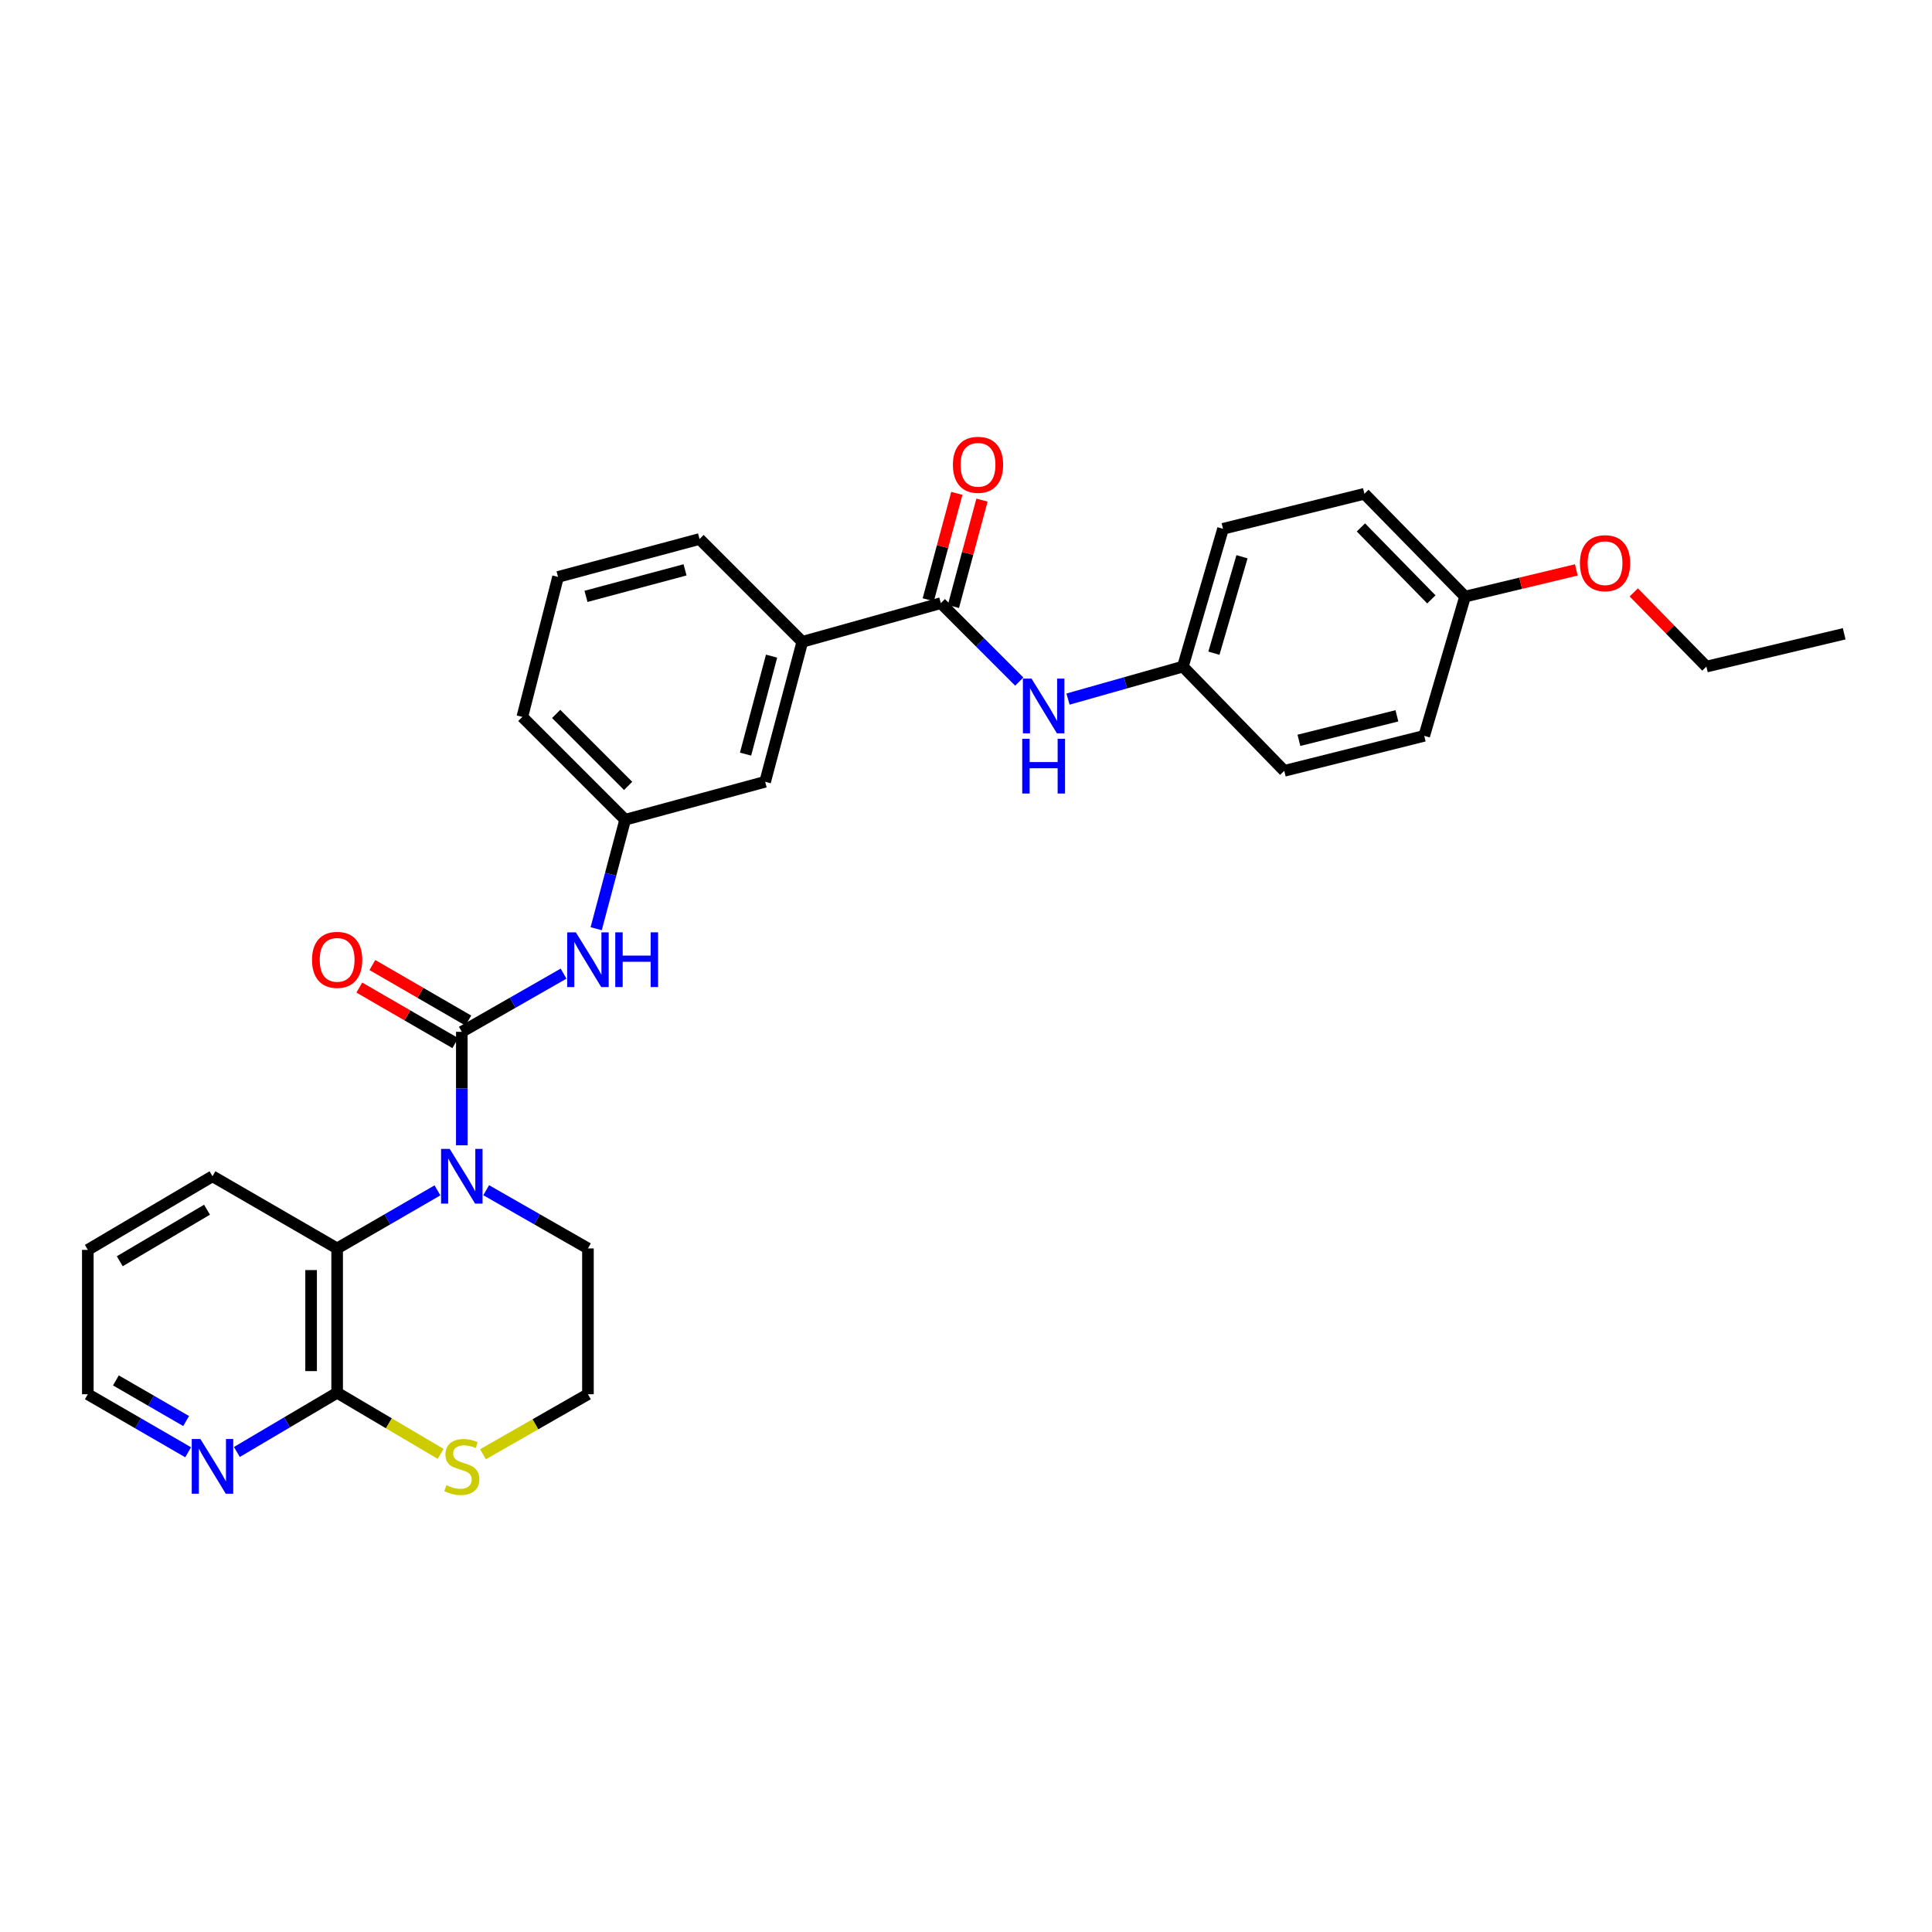 <?xml version='1.0' encoding='iso-8859-1'?>
<svg version='1.1' baseProfile='full'
              xmlns='http://www.w3.org/2000/svg'
                      xmlns:rdkit='http://www.rdkit.org/xml'
                      xmlns:xlink='http://www.w3.org/1999/xlink'
                  xml:space='preserve'
width='1000px' height='1000px' viewBox='0 0 1000 1000'>
<!-- END OF HEADER -->
<rect style='opacity:1.0;fill:#FFFFFF;stroke:none' width='1000' height='1000' x='0' y='0'> </rect>
<path class='bond-0' d='M 239.032,534.077 L 239.032,563.437' style='fill:none;fill-rule:evenodd;stroke:#000000;stroke-width:6px;stroke-linecap:butt;stroke-linejoin:miter;stroke-opacity:1' />
<path class='bond-0' d='M 239.032,563.437 L 239.032,592.798' style='fill:none;fill-rule:evenodd;stroke:#0000FF;stroke-width:6px;stroke-linecap:butt;stroke-linejoin:miter;stroke-opacity:1' />
<path class='bond-4' d='M 239.032,534.077 L 265.365,519.016' style='fill:none;fill-rule:evenodd;stroke:#000000;stroke-width:6px;stroke-linecap:butt;stroke-linejoin:miter;stroke-opacity:1' />
<path class='bond-4' d='M 265.365,519.016 L 291.699,503.954' style='fill:none;fill-rule:evenodd;stroke:#0000FF;stroke-width:6px;stroke-linecap:butt;stroke-linejoin:miter;stroke-opacity:1' />
<path class='bond-8' d='M 242.406,528.245 L 217.573,513.875' style='fill:none;fill-rule:evenodd;stroke:#000000;stroke-width:6px;stroke-linecap:butt;stroke-linejoin:miter;stroke-opacity:1' />
<path class='bond-8' d='M 217.573,513.875 L 192.74,499.505' style='fill:none;fill-rule:evenodd;stroke:#FF0000;stroke-width:6px;stroke-linecap:butt;stroke-linejoin:miter;stroke-opacity:1' />
<path class='bond-8' d='M 235.658,539.909 L 210.824,525.539' style='fill:none;fill-rule:evenodd;stroke:#000000;stroke-width:6px;stroke-linecap:butt;stroke-linejoin:miter;stroke-opacity:1' />
<path class='bond-8' d='M 210.824,525.539 L 185.991,511.169' style='fill:none;fill-rule:evenodd;stroke:#FF0000;stroke-width:6px;stroke-linecap:butt;stroke-linejoin:miter;stroke-opacity:1' />
<path class='bond-1' d='M 226.428,616.123 L 200.465,631.153' style='fill:none;fill-rule:evenodd;stroke:#0000FF;stroke-width:6px;stroke-linecap:butt;stroke-linejoin:miter;stroke-opacity:1' />
<path class='bond-1' d='M 200.465,631.153 L 174.501,646.182' style='fill:none;fill-rule:evenodd;stroke:#000000;stroke-width:6px;stroke-linecap:butt;stroke-linejoin:miter;stroke-opacity:1' />
<path class='bond-14' d='M 251.652,616.048 L 277.986,631.115' style='fill:none;fill-rule:evenodd;stroke:#0000FF;stroke-width:6px;stroke-linecap:butt;stroke-linejoin:miter;stroke-opacity:1' />
<path class='bond-14' d='M 277.986,631.115 L 304.319,646.182' style='fill:none;fill-rule:evenodd;stroke:#000000;stroke-width:6px;stroke-linecap:butt;stroke-linejoin:miter;stroke-opacity:1' />
<path class='bond-3' d='M 174.501,646.182 L 174.501,720.887' style='fill:none;fill-rule:evenodd;stroke:#000000;stroke-width:6px;stroke-linecap:butt;stroke-linejoin:miter;stroke-opacity:1' />
<path class='bond-3' d='M 161.026,657.388 L 161.026,709.681' style='fill:none;fill-rule:evenodd;stroke:#000000;stroke-width:6px;stroke-linecap:butt;stroke-linejoin:miter;stroke-opacity:1' />
<path class='bond-21' d='M 174.501,646.182 L 109.985,608.826' style='fill:none;fill-rule:evenodd;stroke:#000000;stroke-width:6px;stroke-linecap:butt;stroke-linejoin:miter;stroke-opacity:1' />
<path class='bond-2' d='M 486.974,312.187 L 415.271,332.205' style='fill:none;fill-rule:evenodd;stroke:#000000;stroke-width:6px;stroke-linecap:butt;stroke-linejoin:miter;stroke-opacity:1' />
<path class='bond-5' d='M 486.974,312.187 L 507.269,332.488' style='fill:none;fill-rule:evenodd;stroke:#000000;stroke-width:6px;stroke-linecap:butt;stroke-linejoin:miter;stroke-opacity:1' />
<path class='bond-5' d='M 507.269,332.488 L 527.564,352.788' style='fill:none;fill-rule:evenodd;stroke:#0000FF;stroke-width:6px;stroke-linecap:butt;stroke-linejoin:miter;stroke-opacity:1' />
<path class='bond-12' d='M 493.481,313.934 L 500.874,286.398' style='fill:none;fill-rule:evenodd;stroke:#000000;stroke-width:6px;stroke-linecap:butt;stroke-linejoin:miter;stroke-opacity:1' />
<path class='bond-12' d='M 500.874,286.398 L 508.267,258.862' style='fill:none;fill-rule:evenodd;stroke:#FF0000;stroke-width:6px;stroke-linecap:butt;stroke-linejoin:miter;stroke-opacity:1' />
<path class='bond-12' d='M 480.467,310.44 L 487.86,282.904' style='fill:none;fill-rule:evenodd;stroke:#000000;stroke-width:6px;stroke-linecap:butt;stroke-linejoin:miter;stroke-opacity:1' />
<path class='bond-12' d='M 487.86,282.904 L 495.253,255.368' style='fill:none;fill-rule:evenodd;stroke:#FF0000;stroke-width:6px;stroke-linecap:butt;stroke-linejoin:miter;stroke-opacity:1' />
<path class='bond-9' d='M 174.501,720.887 L 148.55,736.214' style='fill:none;fill-rule:evenodd;stroke:#000000;stroke-width:6px;stroke-linecap:butt;stroke-linejoin:miter;stroke-opacity:1' />
<path class='bond-9' d='M 148.55,736.214 L 122.599,751.542' style='fill:none;fill-rule:evenodd;stroke:#0000FF;stroke-width:6px;stroke-linecap:butt;stroke-linejoin:miter;stroke-opacity:1' />
<path class='bond-30' d='M 174.501,720.887 L 201.29,736.705' style='fill:none;fill-rule:evenodd;stroke:#000000;stroke-width:6px;stroke-linecap:butt;stroke-linejoin:miter;stroke-opacity:1' />
<path class='bond-30' d='M 201.29,736.705 L 228.078,752.524' style='fill:none;fill-rule:evenodd;stroke:#CCCC00;stroke-width:6px;stroke-linecap:butt;stroke-linejoin:miter;stroke-opacity:1' />
<path class='bond-10' d='M 308.582,480.702 L 316.082,452.497' style='fill:none;fill-rule:evenodd;stroke:#0000FF;stroke-width:6px;stroke-linecap:butt;stroke-linejoin:miter;stroke-opacity:1' />
<path class='bond-10' d='M 316.082,452.497 L 323.581,424.292' style='fill:none;fill-rule:evenodd;stroke:#000000;stroke-width:6px;stroke-linecap:butt;stroke-linejoin:miter;stroke-opacity:1' />
<path class='bond-13' d='M 552.798,361.846 L 582.531,353.438' style='fill:none;fill-rule:evenodd;stroke:#0000FF;stroke-width:6px;stroke-linecap:butt;stroke-linejoin:miter;stroke-opacity:1' />
<path class='bond-13' d='M 582.531,353.438 L 612.263,345.029' style='fill:none;fill-rule:evenodd;stroke:#000000;stroke-width:6px;stroke-linecap:butt;stroke-linejoin:miter;stroke-opacity:1' />
<path class='bond-6' d='M 415.271,332.205 L 396.04,404.649' style='fill:none;fill-rule:evenodd;stroke:#000000;stroke-width:6px;stroke-linecap:butt;stroke-linejoin:miter;stroke-opacity:1' />
<path class='bond-6' d='M 399.363,339.614 L 385.9,390.325' style='fill:none;fill-rule:evenodd;stroke:#000000;stroke-width:6px;stroke-linecap:butt;stroke-linejoin:miter;stroke-opacity:1' />
<path class='bond-31' d='M 415.271,332.205 L 362.075,278.993' style='fill:none;fill-rule:evenodd;stroke:#000000;stroke-width:6px;stroke-linecap:butt;stroke-linejoin:miter;stroke-opacity:1' />
<path class='bond-7' d='M 249.992,752.723 L 277.156,737.187' style='fill:none;fill-rule:evenodd;stroke:#CCCC00;stroke-width:6px;stroke-linecap:butt;stroke-linejoin:miter;stroke-opacity:1' />
<path class='bond-7' d='M 277.156,737.187 L 304.319,721.651' style='fill:none;fill-rule:evenodd;stroke:#000000;stroke-width:6px;stroke-linecap:butt;stroke-linejoin:miter;stroke-opacity:1' />
<path class='bond-32' d='M 97.382,751.698 L 71.418,736.674' style='fill:none;fill-rule:evenodd;stroke:#0000FF;stroke-width:6px;stroke-linecap:butt;stroke-linejoin:miter;stroke-opacity:1' />
<path class='bond-32' d='M 71.418,736.674 L 45.455,721.651' style='fill:none;fill-rule:evenodd;stroke:#000000;stroke-width:6px;stroke-linecap:butt;stroke-linejoin:miter;stroke-opacity:1' />
<path class='bond-32' d='M 96.341,735.528 L 78.167,725.011' style='fill:none;fill-rule:evenodd;stroke:#0000FF;stroke-width:6px;stroke-linecap:butt;stroke-linejoin:miter;stroke-opacity:1' />
<path class='bond-32' d='M 78.167,725.011 L 59.992,714.495' style='fill:none;fill-rule:evenodd;stroke:#000000;stroke-width:6px;stroke-linecap:butt;stroke-linejoin:miter;stroke-opacity:1' />
<path class='bond-11' d='M 323.581,424.292 L 396.04,404.649' style='fill:none;fill-rule:evenodd;stroke:#000000;stroke-width:6px;stroke-linecap:butt;stroke-linejoin:miter;stroke-opacity:1' />
<path class='bond-26' d='M 323.581,424.292 L 270.354,371.066' style='fill:none;fill-rule:evenodd;stroke:#000000;stroke-width:6px;stroke-linecap:butt;stroke-linejoin:miter;stroke-opacity:1' />
<path class='bond-26' d='M 325.125,406.78 L 287.867,369.521' style='fill:none;fill-rule:evenodd;stroke:#000000;stroke-width:6px;stroke-linecap:butt;stroke-linejoin:miter;stroke-opacity:1' />
<path class='bond-17' d='M 612.263,345.029 L 664.718,398.989' style='fill:none;fill-rule:evenodd;stroke:#000000;stroke-width:6px;stroke-linecap:butt;stroke-linejoin:miter;stroke-opacity:1' />
<path class='bond-18' d='M 612.263,345.029 L 633.029,273.708' style='fill:none;fill-rule:evenodd;stroke:#000000;stroke-width:6px;stroke-linecap:butt;stroke-linejoin:miter;stroke-opacity:1' />
<path class='bond-18' d='M 628.315,338.098 L 642.852,288.173' style='fill:none;fill-rule:evenodd;stroke:#000000;stroke-width:6px;stroke-linecap:butt;stroke-linejoin:miter;stroke-opacity:1' />
<path class='bond-15' d='M 304.319,646.182 L 304.319,721.651' style='fill:none;fill-rule:evenodd;stroke:#000000;stroke-width:6px;stroke-linecap:butt;stroke-linejoin:miter;stroke-opacity:1' />
<path class='bond-16' d='M 758.31,308.796 L 706.222,255.584' style='fill:none;fill-rule:evenodd;stroke:#000000;stroke-width:6px;stroke-linecap:butt;stroke-linejoin:miter;stroke-opacity:1' />
<path class='bond-16' d='M 740.868,310.24 L 704.406,272.992' style='fill:none;fill-rule:evenodd;stroke:#000000;stroke-width:6px;stroke-linecap:butt;stroke-linejoin:miter;stroke-opacity:1' />
<path class='bond-22' d='M 758.31,308.796 L 787.108,301.89' style='fill:none;fill-rule:evenodd;stroke:#000000;stroke-width:6px;stroke-linecap:butt;stroke-linejoin:miter;stroke-opacity:1' />
<path class='bond-22' d='M 787.108,301.89 L 815.906,294.984' style='fill:none;fill-rule:evenodd;stroke:#FF0000;stroke-width:6px;stroke-linecap:butt;stroke-linejoin:miter;stroke-opacity:1' />
<path class='bond-33' d='M 758.31,308.796 L 737.177,380.865' style='fill:none;fill-rule:evenodd;stroke:#000000;stroke-width:6px;stroke-linecap:butt;stroke-linejoin:miter;stroke-opacity:1' />
<path class='bond-20' d='M 664.718,398.989 L 737.177,380.865' style='fill:none;fill-rule:evenodd;stroke:#000000;stroke-width:6px;stroke-linecap:butt;stroke-linejoin:miter;stroke-opacity:1' />
<path class='bond-20' d='M 672.317,383.198 L 723.038,370.511' style='fill:none;fill-rule:evenodd;stroke:#000000;stroke-width:6px;stroke-linecap:butt;stroke-linejoin:miter;stroke-opacity:1' />
<path class='bond-19' d='M 633.029,273.708 L 706.222,255.584' style='fill:none;fill-rule:evenodd;stroke:#000000;stroke-width:6px;stroke-linecap:butt;stroke-linejoin:miter;stroke-opacity:1' />
<path class='bond-28' d='M 109.985,608.826 L 45.455,646.931' style='fill:none;fill-rule:evenodd;stroke:#000000;stroke-width:6px;stroke-linecap:butt;stroke-linejoin:miter;stroke-opacity:1' />
<path class='bond-28' d='M 107.157,626.145 L 61.986,652.819' style='fill:none;fill-rule:evenodd;stroke:#000000;stroke-width:6px;stroke-linecap:butt;stroke-linejoin:miter;stroke-opacity:1' />
<path class='bond-27' d='M 845.644,306.622 L 864.434,325.825' style='fill:none;fill-rule:evenodd;stroke:#FF0000;stroke-width:6px;stroke-linecap:butt;stroke-linejoin:miter;stroke-opacity:1' />
<path class='bond-27' d='M 864.434,325.825 L 883.225,345.029' style='fill:none;fill-rule:evenodd;stroke:#000000;stroke-width:6px;stroke-linecap:butt;stroke-linejoin:miter;stroke-opacity:1' />
<path class='bond-23' d='M 362.075,278.993 L 288.845,298.607' style='fill:none;fill-rule:evenodd;stroke:#000000;stroke-width:6px;stroke-linecap:butt;stroke-linejoin:miter;stroke-opacity:1' />
<path class='bond-23' d='M 354.577,294.952 L 303.316,308.681' style='fill:none;fill-rule:evenodd;stroke:#000000;stroke-width:6px;stroke-linecap:butt;stroke-linejoin:miter;stroke-opacity:1' />
<path class='bond-24' d='M 288.845,298.607 L 270.354,371.066' style='fill:none;fill-rule:evenodd;stroke:#000000;stroke-width:6px;stroke-linecap:butt;stroke-linejoin:miter;stroke-opacity:1' />
<path class='bond-25' d='M 45.455,721.651 L 45.455,646.931' style='fill:none;fill-rule:evenodd;stroke:#000000;stroke-width:6px;stroke-linecap:butt;stroke-linejoin:miter;stroke-opacity:1' />
<path class='bond-29' d='M 883.225,345.029 L 954.545,328.05' style='fill:none;fill-rule:evenodd;stroke:#000000;stroke-width:6px;stroke-linecap:butt;stroke-linejoin:miter;stroke-opacity:1' />
<path  class='atom-1' d='M 232.772 594.666
L 242.052 609.666
Q 242.972 611.146, 244.452 613.826
Q 245.932 616.506, 246.012 616.666
L 246.012 594.666
L 249.772 594.666
L 249.772 622.986
L 245.892 622.986
L 235.932 606.586
Q 234.772 604.666, 233.532 602.466
Q 232.332 600.266, 231.972 599.586
L 231.972 622.986
L 228.292 622.986
L 228.292 594.666
L 232.772 594.666
' fill='#0000FF'/>
<path  class='atom-5' d='M 298.059 482.576
L 307.339 497.576
Q 308.259 499.056, 309.739 501.736
Q 311.219 504.416, 311.299 504.576
L 311.299 482.576
L 315.059 482.576
L 315.059 510.896
L 311.179 510.896
L 301.219 494.496
Q 300.059 492.576, 298.819 490.376
Q 297.619 488.176, 297.259 487.496
L 297.259 510.896
L 293.579 510.896
L 293.579 482.576
L 298.059 482.576
' fill='#0000FF'/>
<path  class='atom-5' d='M 318.459 482.576
L 322.299 482.576
L 322.299 494.616
L 336.779 494.616
L 336.779 482.576
L 340.619 482.576
L 340.619 510.896
L 336.779 510.896
L 336.779 497.816
L 322.299 497.816
L 322.299 510.896
L 318.459 510.896
L 318.459 482.576
' fill='#0000FF'/>
<path  class='atom-6' d='M 533.926 351.254
L 543.206 366.254
Q 544.126 367.734, 545.606 370.414
Q 547.086 373.094, 547.166 373.254
L 547.166 351.254
L 550.926 351.254
L 550.926 379.574
L 547.046 379.574
L 537.086 363.174
Q 535.926 361.254, 534.686 359.054
Q 533.486 356.854, 533.126 356.174
L 533.126 379.574
L 529.446 379.574
L 529.446 351.254
L 533.926 351.254
' fill='#0000FF'/>
<path  class='atom-6' d='M 529.106 382.406
L 532.946 382.406
L 532.946 394.446
L 547.426 394.446
L 547.426 382.406
L 551.266 382.406
L 551.266 410.726
L 547.426 410.726
L 547.426 397.646
L 532.946 397.646
L 532.946 410.726
L 529.106 410.726
L 529.106 382.406
' fill='#0000FF'/>
<path  class='atom-8' d='M 231.032 768.712
Q 231.352 768.832, 232.672 769.392
Q 233.992 769.952, 235.432 770.312
Q 236.912 770.632, 238.352 770.632
Q 241.032 770.632, 242.592 769.352
Q 244.152 768.032, 244.152 765.752
Q 244.152 764.192, 243.352 763.232
Q 242.592 762.272, 241.392 761.752
Q 240.192 761.232, 238.192 760.632
Q 235.672 759.872, 234.152 759.152
Q 232.672 758.432, 231.592 756.912
Q 230.552 755.392, 230.552 752.832
Q 230.552 749.272, 232.952 747.072
Q 235.392 744.872, 240.192 744.872
Q 243.472 744.872, 247.192 746.432
L 246.272 749.512
Q 242.872 748.112, 240.312 748.112
Q 237.552 748.112, 236.032 749.272
Q 234.512 750.392, 234.552 752.352
Q 234.552 753.872, 235.312 754.792
Q 236.112 755.712, 237.232 756.232
Q 238.392 756.752, 240.312 757.352
Q 242.872 758.152, 244.392 758.952
Q 245.912 759.752, 246.992 761.392
Q 248.112 762.992, 248.112 765.752
Q 248.112 769.672, 245.472 771.792
Q 242.872 773.872, 238.512 773.872
Q 235.992 773.872, 234.072 773.312
Q 232.192 772.792, 229.952 771.872
L 231.032 768.712
' fill='#CCCC00'/>
<path  class='atom-9' d='M 161.501 496.816
Q 161.501 490.016, 164.861 486.216
Q 168.221 482.416, 174.501 482.416
Q 180.781 482.416, 184.141 486.216
Q 187.501 490.016, 187.501 496.816
Q 187.501 503.696, 184.101 507.616
Q 180.701 511.496, 174.501 511.496
Q 168.261 511.496, 164.861 507.616
Q 161.501 503.736, 161.501 496.816
M 174.501 508.296
Q 178.821 508.296, 181.141 505.416
Q 183.501 502.496, 183.501 496.816
Q 183.501 491.256, 181.141 488.456
Q 178.821 485.616, 174.501 485.616
Q 170.181 485.616, 167.821 488.416
Q 165.501 491.216, 165.501 496.816
Q 165.501 502.536, 167.821 505.416
Q 170.181 508.296, 174.501 508.296
' fill='#FF0000'/>
<path  class='atom-10' d='M 103.725 744.832
L 113.005 759.832
Q 113.925 761.312, 115.405 763.992
Q 116.885 766.672, 116.965 766.832
L 116.965 744.832
L 120.725 744.832
L 120.725 773.152
L 116.845 773.152
L 106.885 756.752
Q 105.725 754.832, 104.485 752.632
Q 103.285 750.432, 102.925 749.752
L 102.925 773.152
L 99.245 773.152
L 99.245 744.832
L 103.725 744.832
' fill='#0000FF'/>
<path  class='atom-13' d='M 493.221 240.579
Q 493.221 233.779, 496.581 229.979
Q 499.941 226.179, 506.221 226.179
Q 512.501 226.179, 515.861 229.979
Q 519.221 233.779, 519.221 240.579
Q 519.221 247.459, 515.821 251.379
Q 512.421 255.259, 506.221 255.259
Q 499.981 255.259, 496.581 251.379
Q 493.221 247.499, 493.221 240.579
M 506.221 252.059
Q 510.541 252.059, 512.861 249.179
Q 515.221 246.259, 515.221 240.579
Q 515.221 235.019, 512.861 232.219
Q 510.541 229.379, 506.221 229.379
Q 501.901 229.379, 499.541 232.179
Q 497.221 234.979, 497.221 240.579
Q 497.221 246.299, 499.541 249.179
Q 501.901 252.059, 506.221 252.059
' fill='#FF0000'/>
<path  class='atom-23' d='M 817.769 291.5
Q 817.769 284.7, 821.129 280.9
Q 824.489 277.1, 830.769 277.1
Q 837.049 277.1, 840.409 280.9
Q 843.769 284.7, 843.769 291.5
Q 843.769 298.38, 840.369 302.3
Q 836.969 306.18, 830.769 306.18
Q 824.529 306.18, 821.129 302.3
Q 817.769 298.42, 817.769 291.5
M 830.769 302.98
Q 835.089 302.98, 837.409 300.1
Q 839.769 297.18, 839.769 291.5
Q 839.769 285.94, 837.409 283.14
Q 835.089 280.3, 830.769 280.3
Q 826.449 280.3, 824.089 283.1
Q 821.769 285.9, 821.769 291.5
Q 821.769 297.22, 824.089 300.1
Q 826.449 302.98, 830.769 302.98
' fill='#FF0000'/>
</svg>
